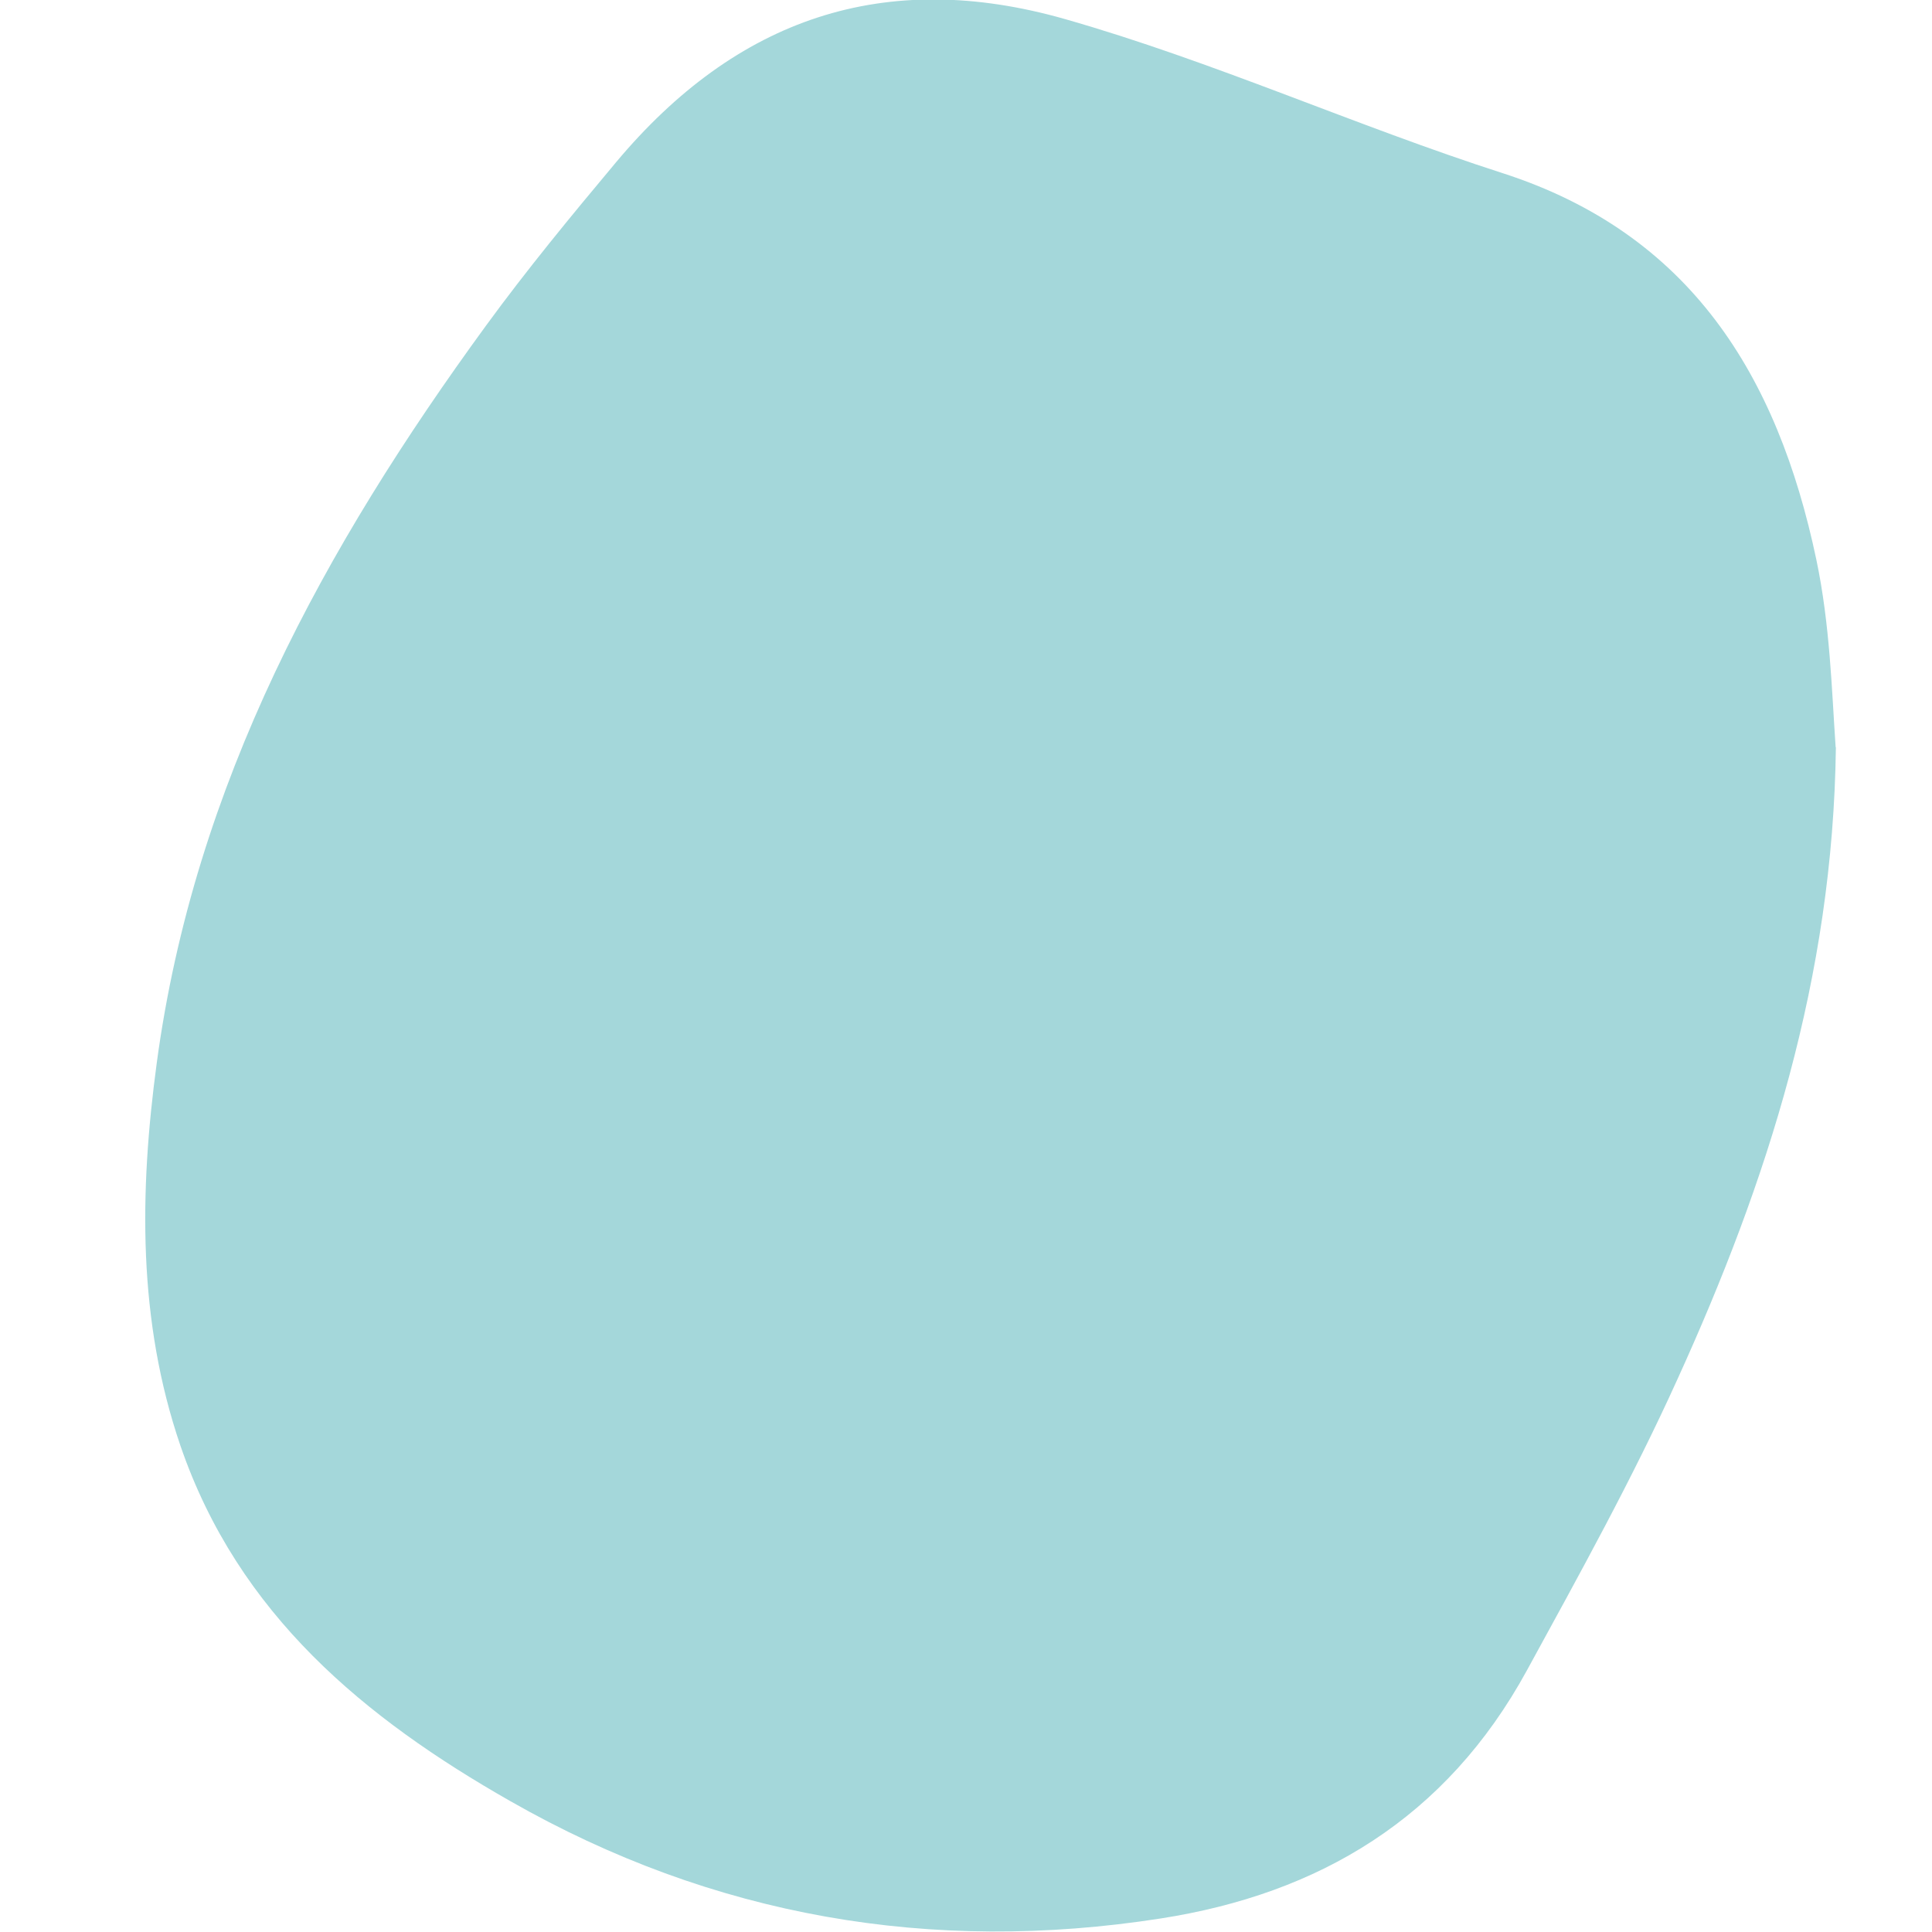 <?xml version="1.0" encoding="UTF-8"?> <svg xmlns="http://www.w3.org/2000/svg" width="8" height="8" viewBox="0 0 8 8" fill="none"><path d="M7.602 3.094C7.59 4.05 7.318 4.894 6.946 5.711C6.759 6.124 6.54 6.519 6.323 6.916C5.988 7.53 5.461 7.842 4.806 7.944C3.857 8.092 2.952 7.937 2.113 7.458C1.512 7.116 0.987 6.686 0.747 5.986C0.57 5.468 0.577 4.936 0.649 4.402C0.805 3.245 1.343 2.266 2.012 1.349C2.182 1.116 2.365 0.894 2.55 0.673C3.05 0.075 3.663 -0.134 4.41 0.079C5.027 0.255 5.613 0.521 6.222 0.717C6.997 0.967 7.36 1.552 7.521 2.317C7.578 2.587 7.585 2.862 7.601 3.094H7.602Z" fill="#A4D7DA"></path></svg> 